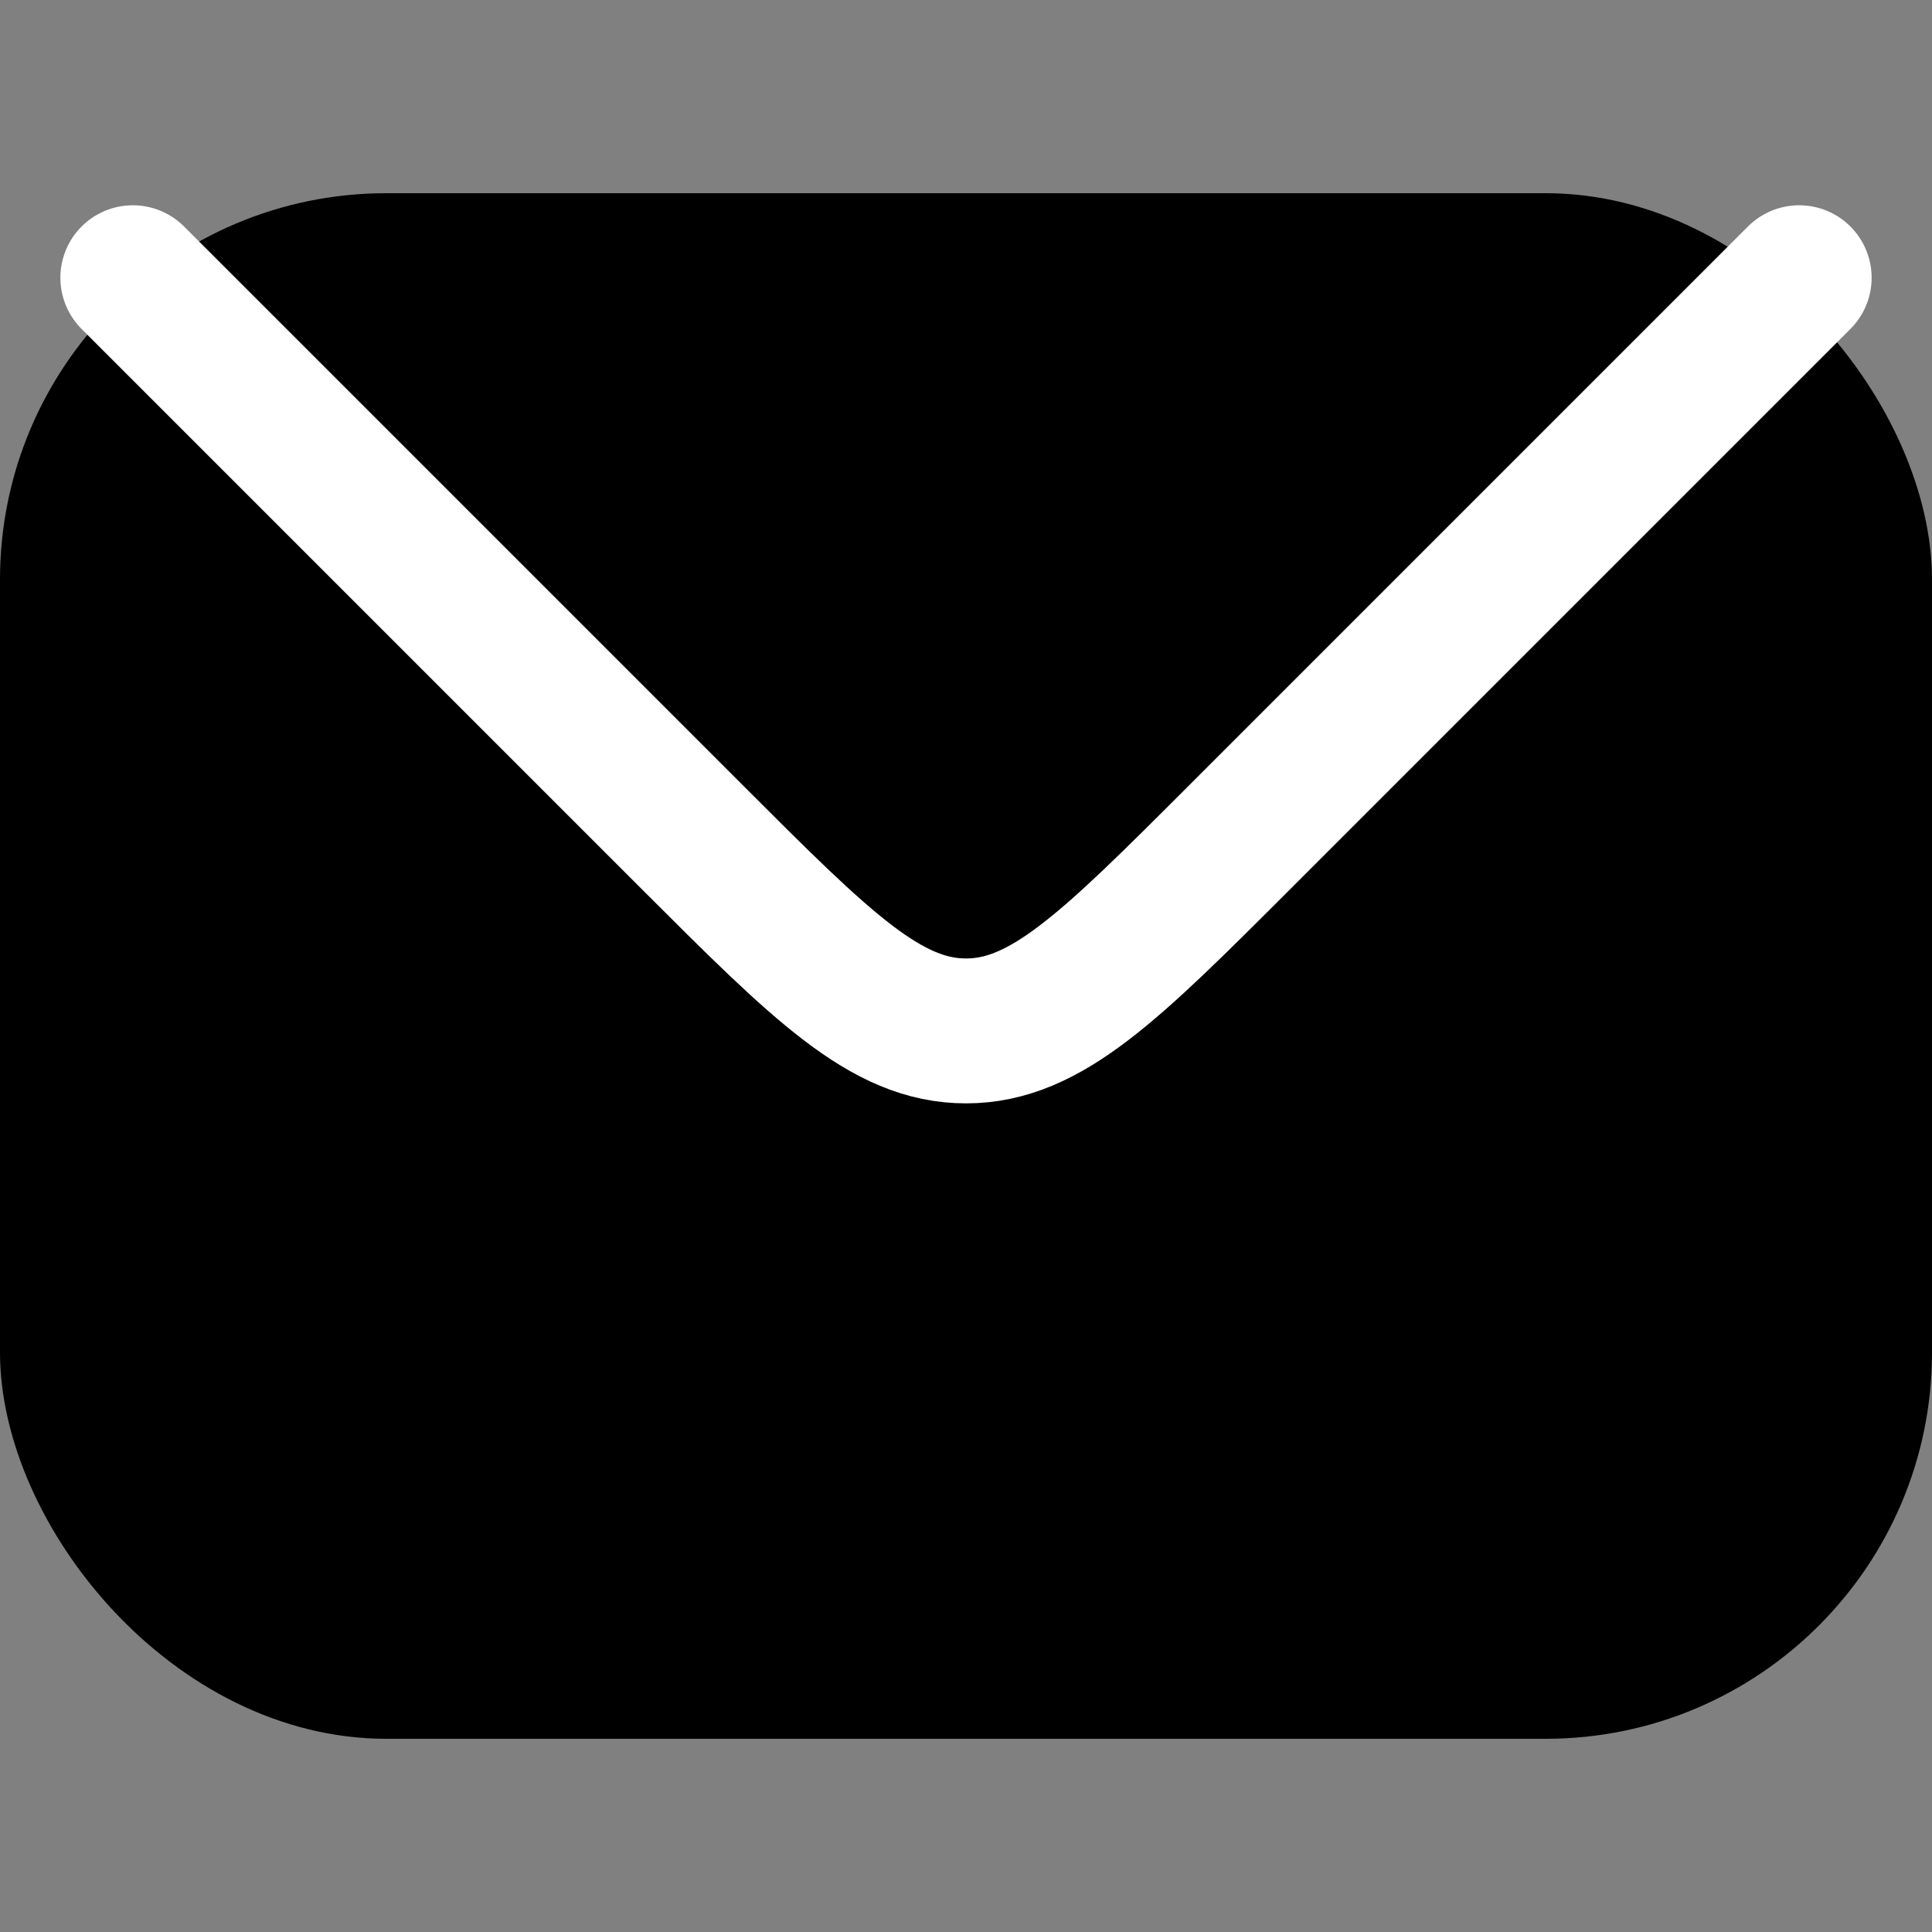 <svg width="20" height="20" viewBox="0 0 20 20" fill="none" xmlns="http://www.w3.org/2000/svg">
<rect x="0" y="0" width="20" height="20" fill="#808080" stroke="none"/>
<rect y="2" width="20" height="16" rx="4" fill="black"/>
<path d="M1.375 2.875L7.172 8.672C8.505 10.005 9.172 10.672 10 10.672C10.828 10.672 11.495 10.005 12.828 8.672L18.625 2.875" stroke="white" stroke-width="1.5" stroke-linecap="round"/>
</svg>
